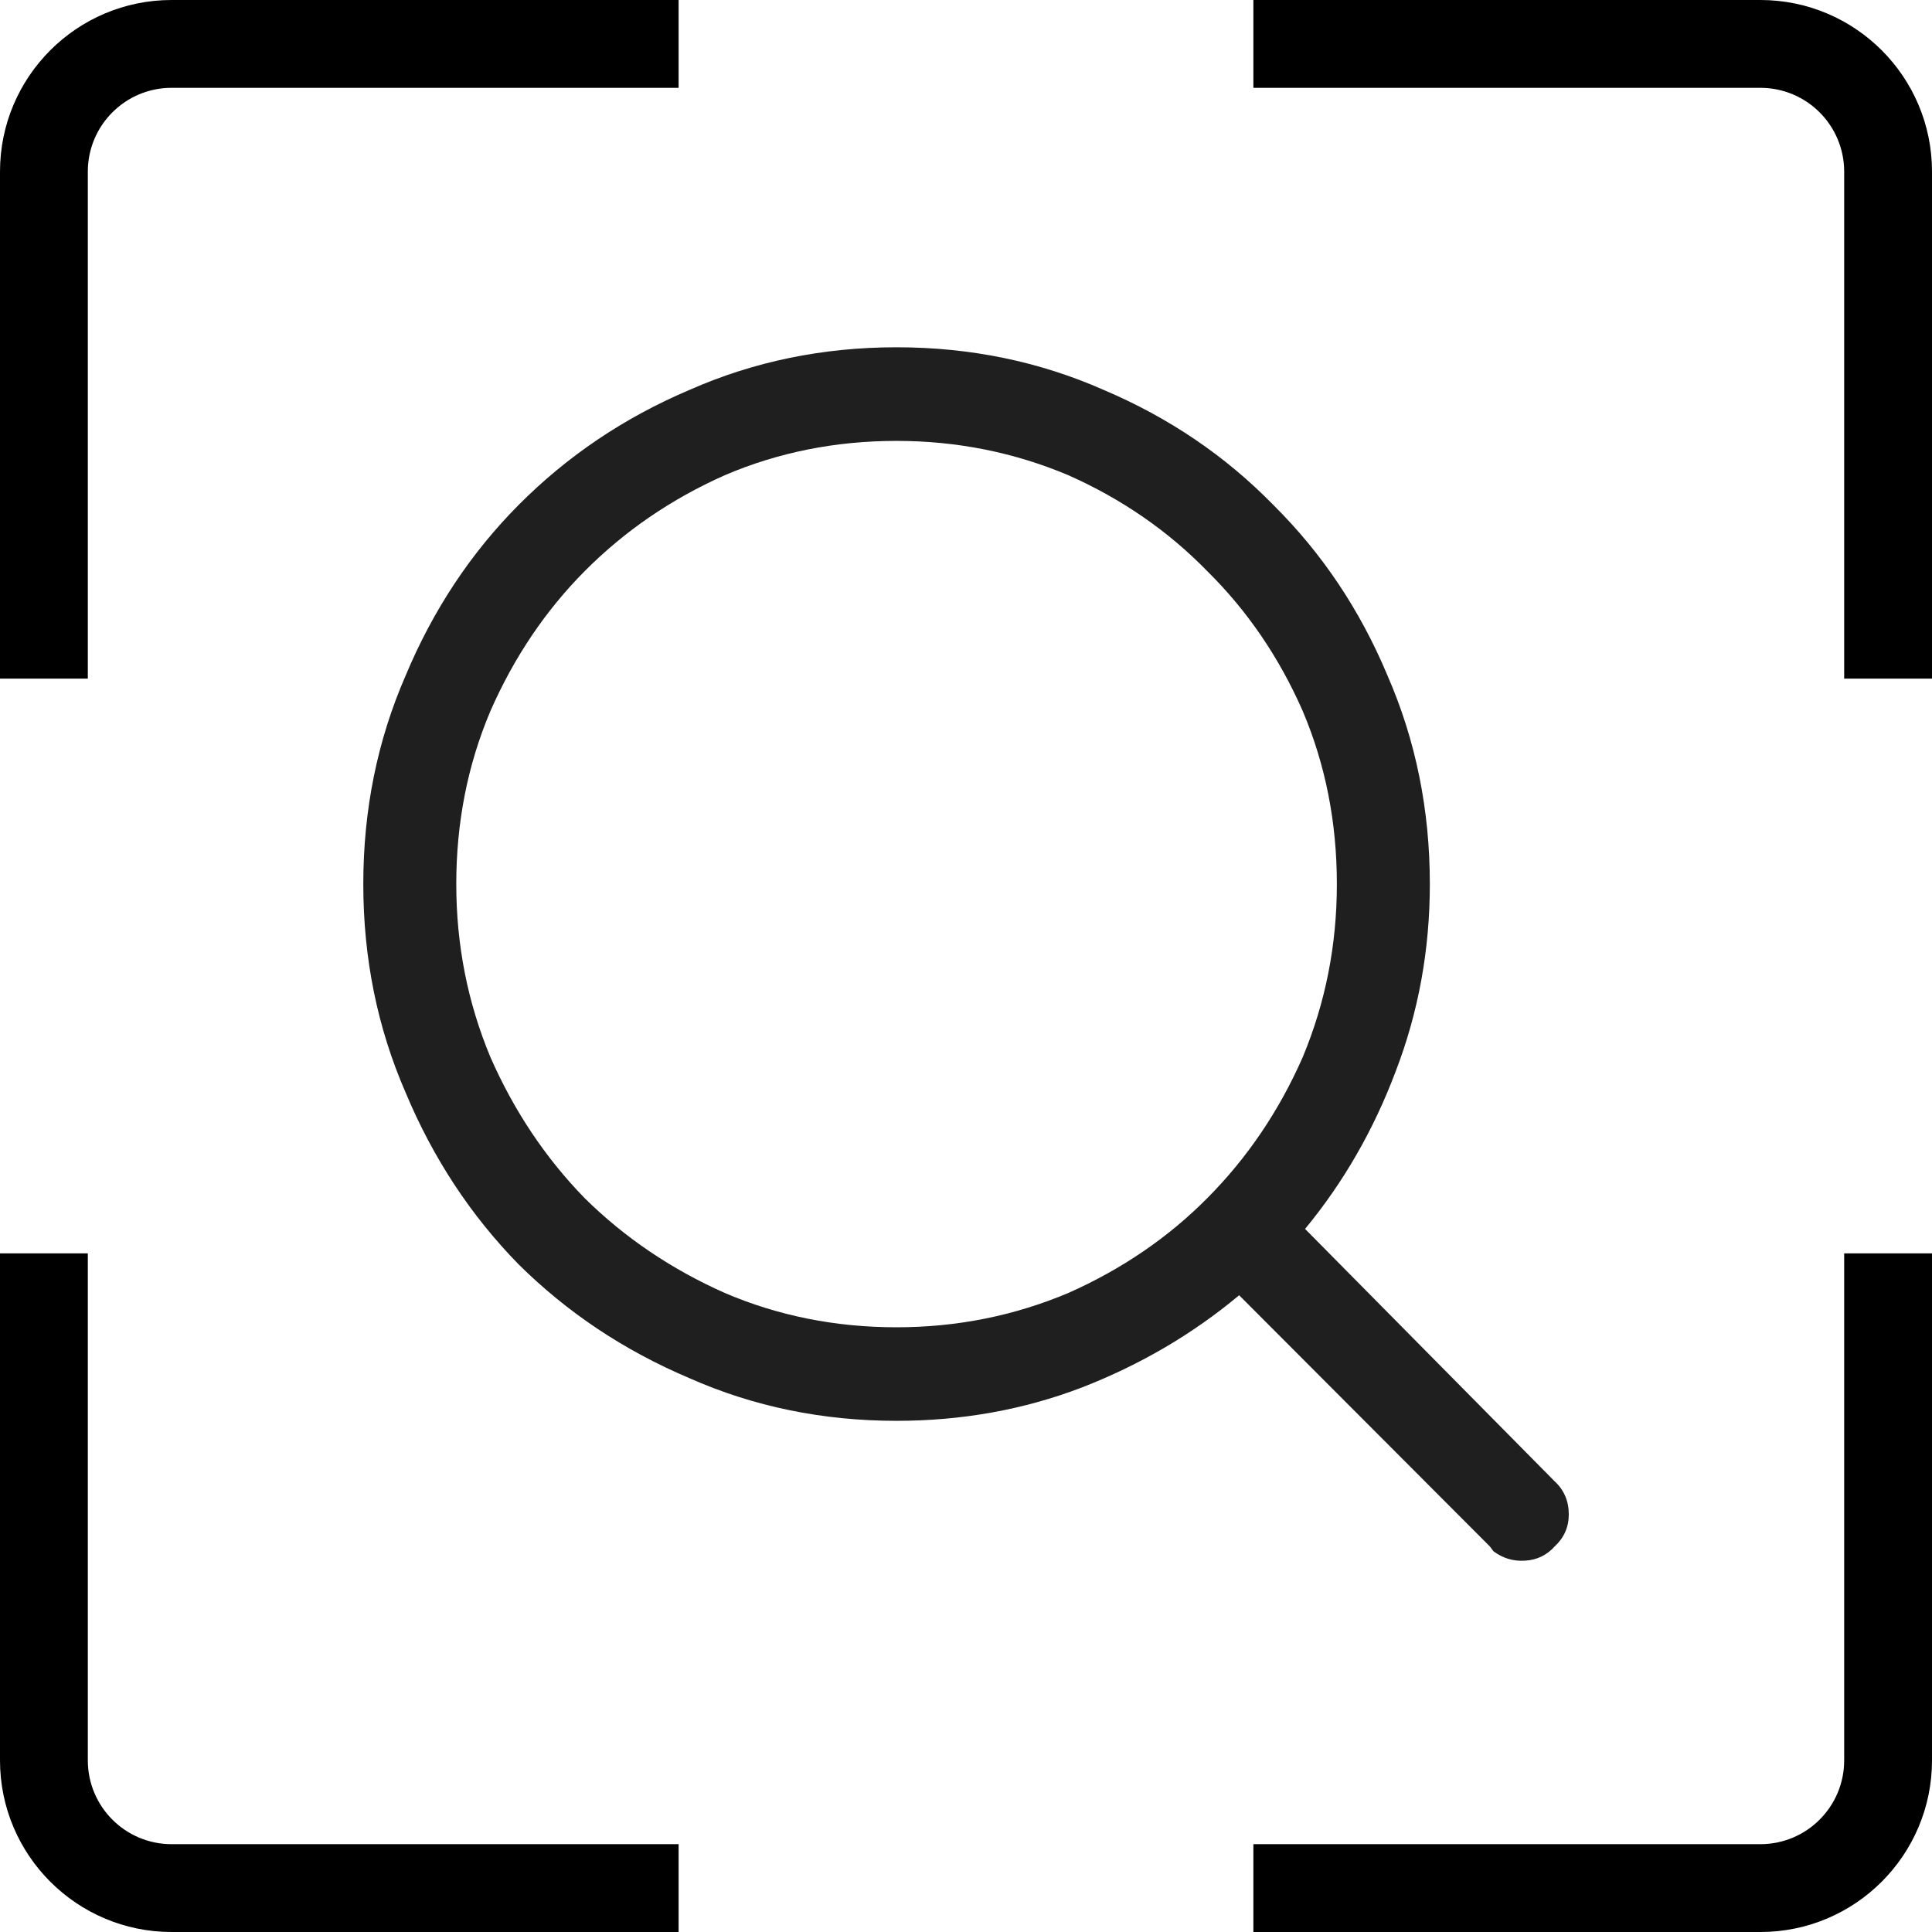 <svg width="24" height="24" viewBox="0 0 24 24" fill="none" xmlns="http://www.w3.org/2000/svg">
<path d="M11.137 4.314C12.054 4.314 12.912 4.491 13.711 4.844C14.521 5.188 15.223 5.664 15.817 6.272C16.422 6.871 16.895 7.577 17.236 8.392C17.587 9.196 17.762 10.06 17.762 10.982C17.762 11.797 17.621 12.572 17.338 13.308C17.065 14.034 16.69 14.687 16.212 15.266L19.312 18.401C19.429 18.509 19.488 18.646 19.488 18.813C19.488 18.97 19.429 19.103 19.312 19.211C19.215 19.319 19.093 19.378 18.947 19.387C18.801 19.397 18.669 19.358 18.552 19.27L18.508 19.211L15.393 16.09C14.818 16.571 14.165 16.954 13.434 17.238C12.712 17.513 11.947 17.65 11.137 17.65C10.221 17.65 9.363 17.474 8.564 17.12C7.754 16.777 7.048 16.306 6.443 15.707C5.848 15.099 5.38 14.388 5.039 13.573C4.688 12.768 4.513 11.905 4.513 10.982C4.513 10.06 4.688 9.196 5.039 8.392C5.38 7.577 5.848 6.871 6.443 6.272C7.048 5.664 7.754 5.188 8.564 4.844C9.363 4.491 10.221 4.314 11.137 4.314ZM11.137 5.477C10.377 5.477 9.665 5.62 9.002 5.904C8.339 6.199 7.759 6.596 7.262 7.096C6.775 7.587 6.385 8.166 6.092 8.833C5.809 9.501 5.668 10.217 5.668 10.982C5.668 11.738 5.809 12.454 6.092 13.132C6.385 13.799 6.775 14.383 7.262 14.883C7.759 15.374 8.339 15.766 9.002 16.061C9.665 16.345 10.377 16.488 11.137 16.488C11.888 16.488 12.6 16.345 13.273 16.061C13.936 15.766 14.511 15.374 14.998 14.883C15.495 14.383 15.89 13.799 16.183 13.132C16.466 12.454 16.607 11.738 16.607 10.982C16.607 10.217 16.466 9.501 16.183 8.833C15.89 8.166 15.495 7.587 14.998 7.096C14.511 6.596 13.936 6.199 13.273 5.904C12.6 5.62 11.888 5.477 11.137 5.477Z" fill="#1F1F1F"/>
<path fill-rule="evenodd" clip-rule="evenodd" d="M24 21.868C24 23.045 23.045 24 21.868 24L15.57 24L15.57 22.909L21.868 22.909C22.443 22.909 22.909 22.443 22.909 21.868L22.909 15.57L24 15.57L24 21.868Z" fill="black"/>
<path fill-rule="evenodd" clip-rule="evenodd" d="M0 2.132C0 0.955 0.955 0 2.132 0H8.43V1.091H2.132C1.557 1.091 1.091 1.557 1.091 2.132V8.43H0V2.132Z" fill="black"/>
<path fill-rule="evenodd" clip-rule="evenodd" d="M21.868 -9.39795e-07C23.045 -4.20761e-07 24 0.955 24 2.132L24 8.43L22.909 8.43L22.909 2.132C22.909 1.557 22.443 1.091 21.868 1.091L15.57 1.091L15.57 -3.71547e-06L21.868 -9.39795e-07Z" fill="black"/>
<path fill-rule="evenodd" clip-rule="evenodd" d="M2.132 24C0.955 24 1.14787e-07 23.045 2.56385e-07 21.868L1.01361e-06 15.57L1.091 15.57L1.091 21.868C1.091 22.443 1.557 22.909 2.132 22.909L8.43 22.909L8.43 24L2.132 24Z" fill="black"/>
</svg>
